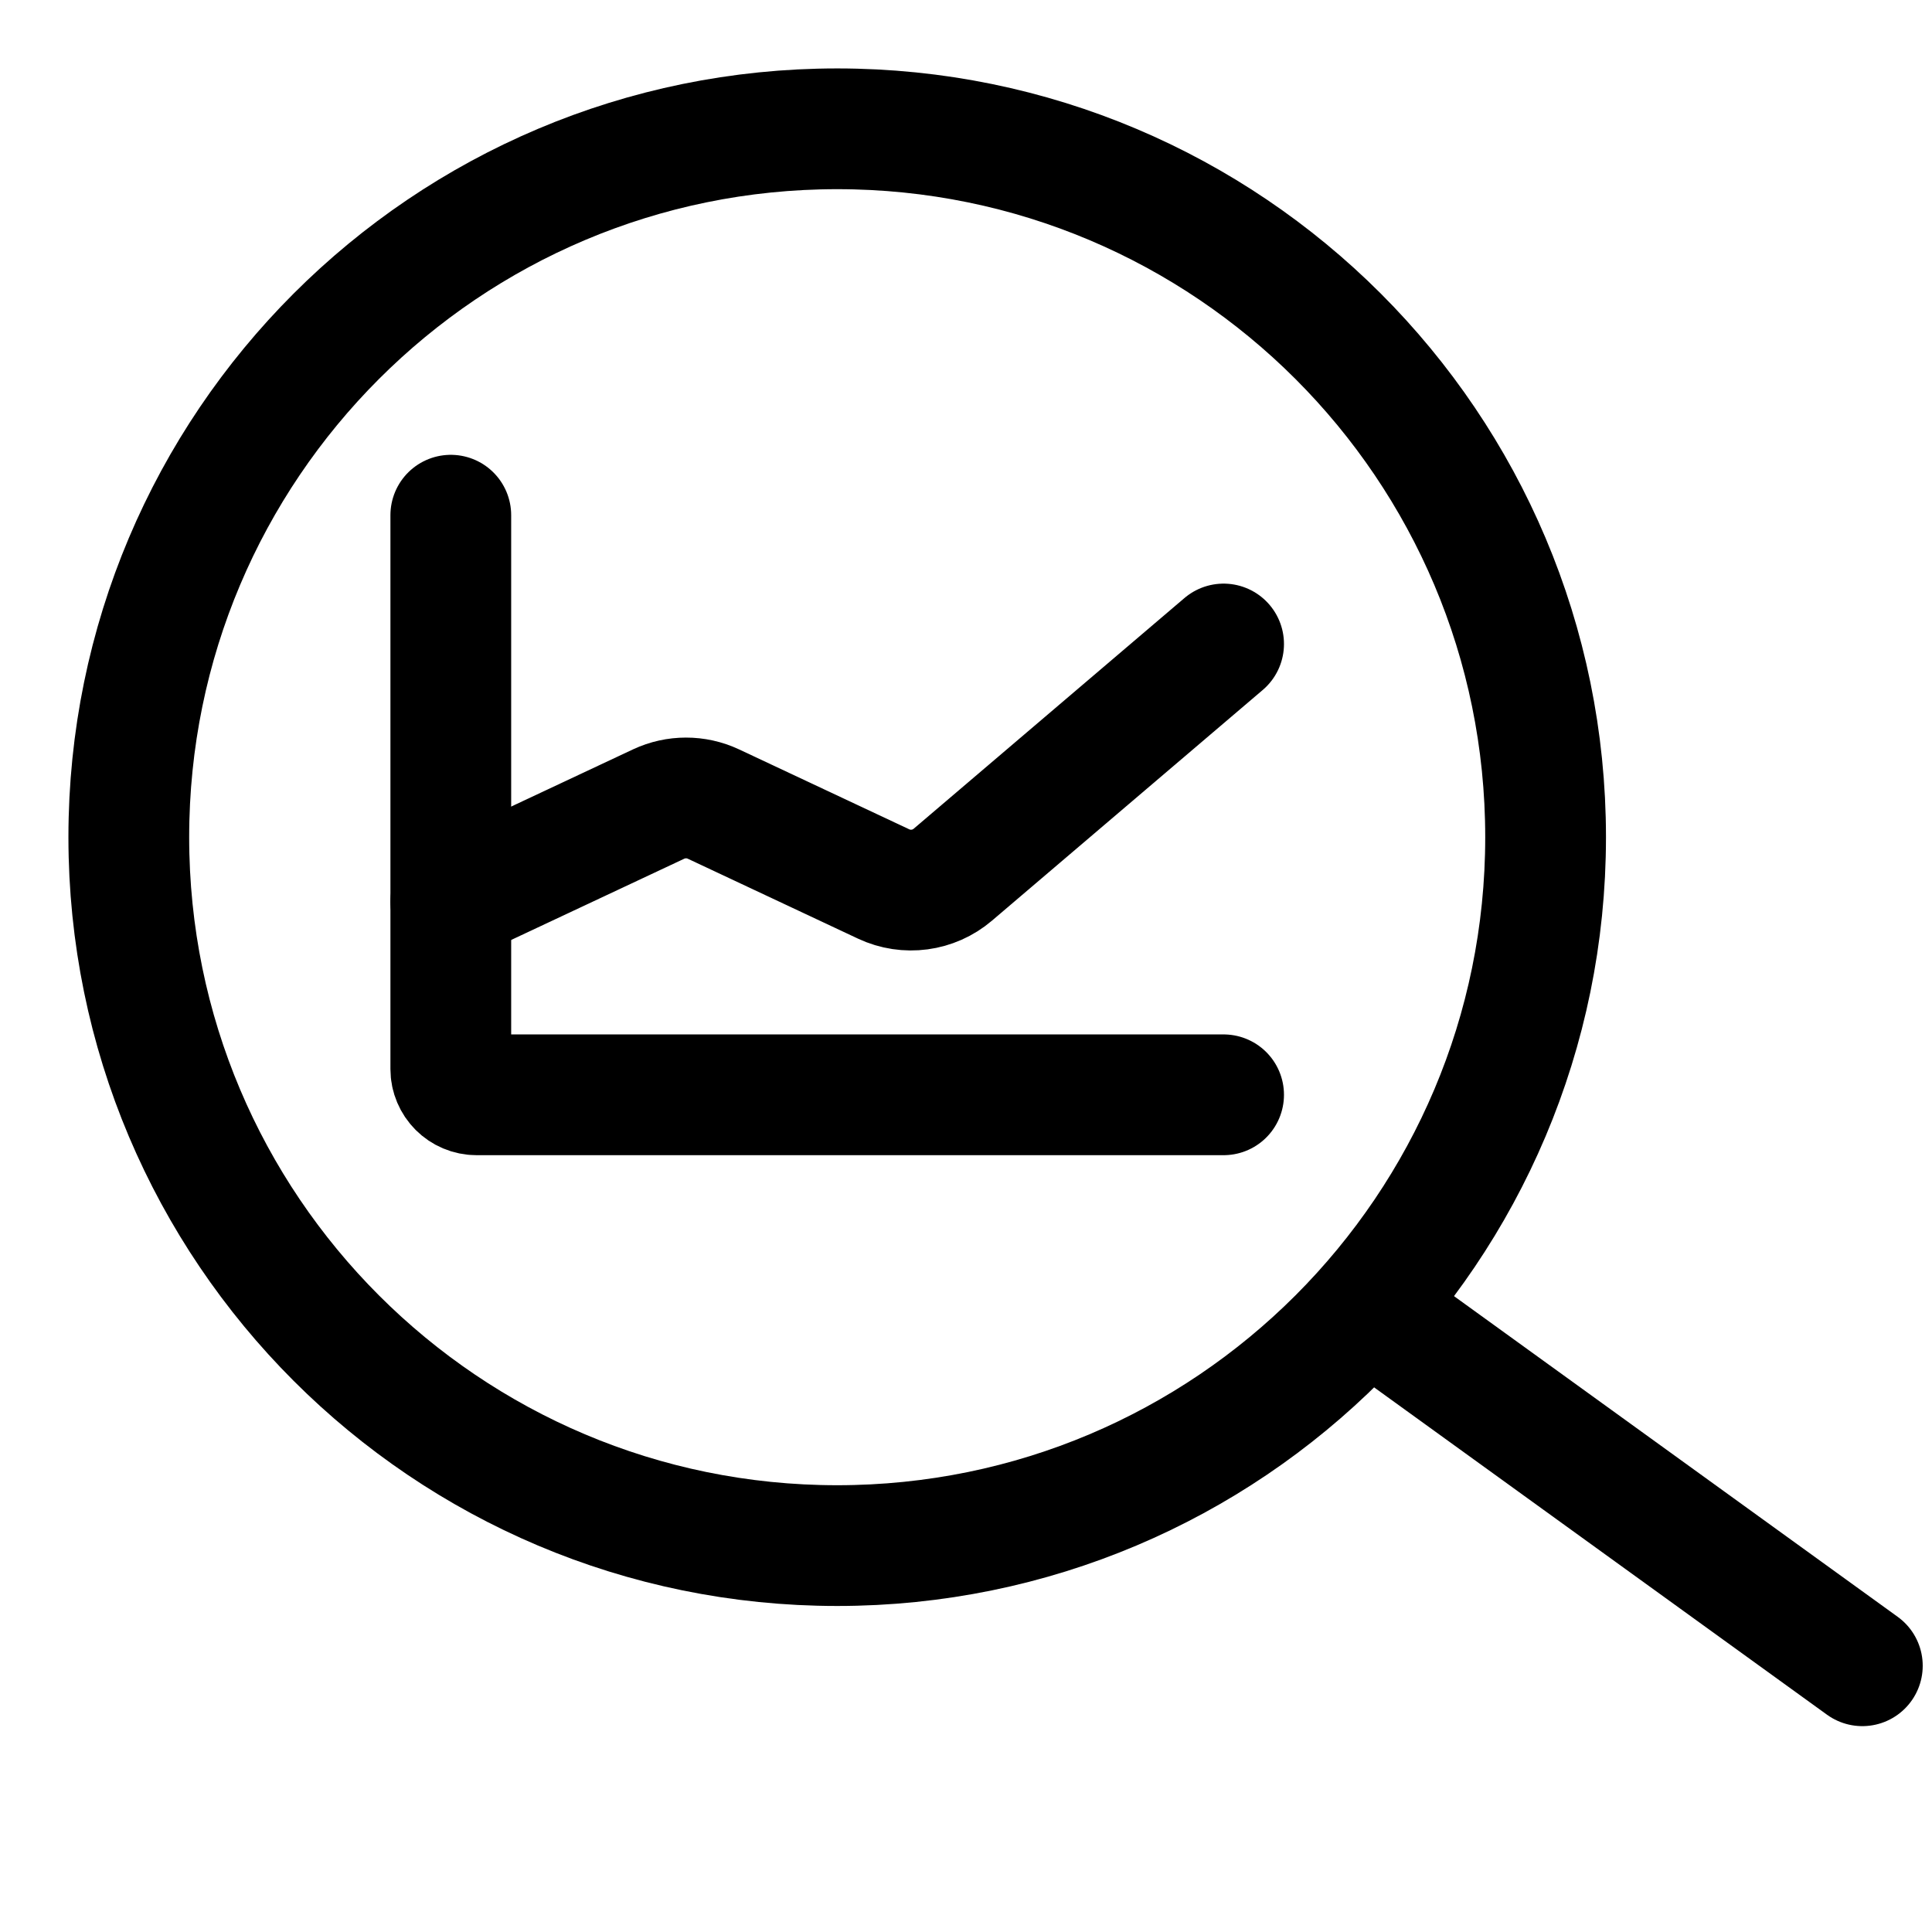 <svg width="36" height="36" viewBox="0 0 36 36" fill="none" xmlns="http://www.w3.org/2000/svg">
<path d="M34.702 31.039L25.68 24.518" stroke="black" stroke-width="2.25" stroke-miterlimit="10" stroke-linecap="round" stroke-linejoin="round"/>
<path d="M15.6 28.8C22.891 28.8 28.8 22.89 28.8 15.6C28.8 8.31 22.891 2.4 15.6 2.4C8.31 2.4 2.4 8.31 2.4 15.6C2.4 22.89 8.31 28.8 15.6 28.8Z" stroke="black" stroke-width="2.25" stroke-miterlimit="10" stroke-linecap="round" stroke-linejoin="round"/>
<path d="M8.4 9.6V19.92C8.4 20.185 8.615 20.4 8.88 20.4H22.8" stroke="black" stroke-width="2.25" stroke-linecap="round"/>
<path d="M8.4 16.8L12.273 14.982C12.596 14.831 12.97 14.831 13.293 14.982L16.466 16.472C16.892 16.672 17.396 16.604 17.754 16.299L22.8 12" stroke="black" stroke-width="2.25" stroke-linecap="round"/>
</svg>

